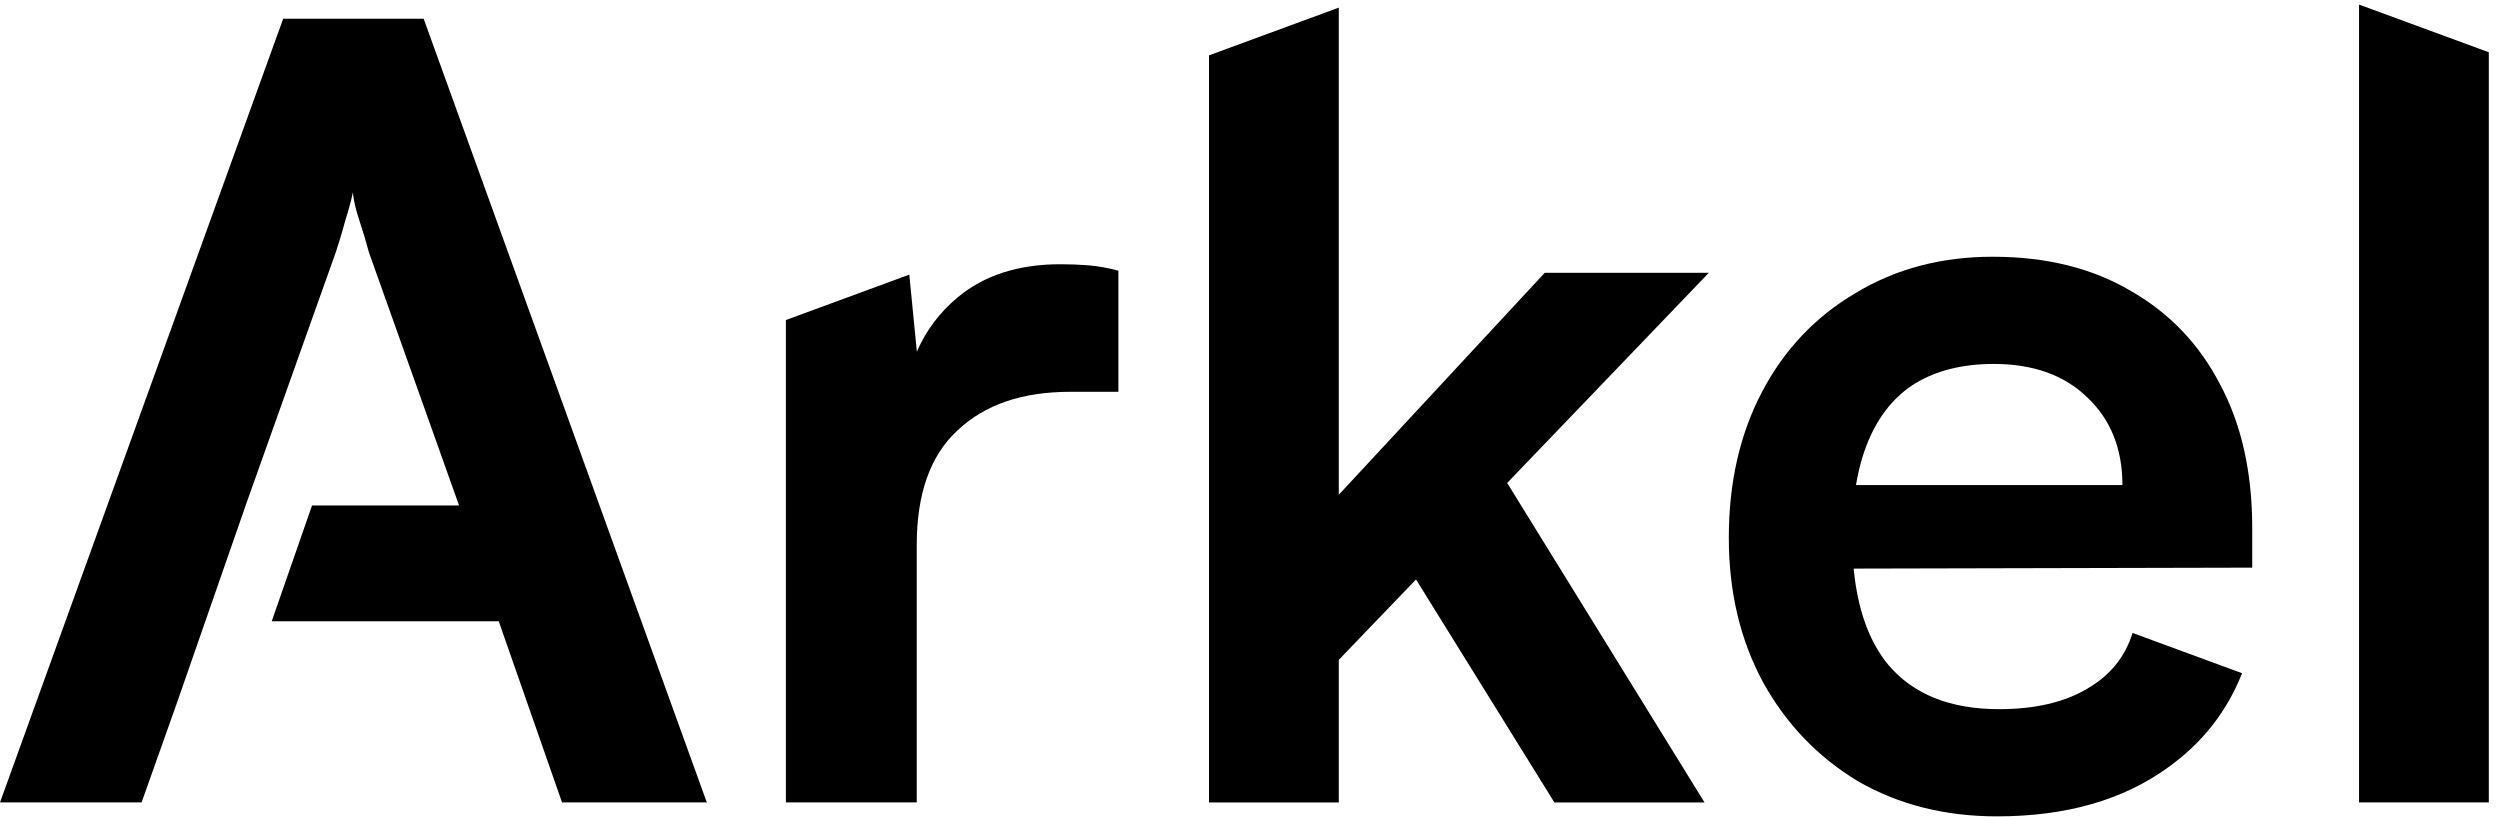 <svg width="101" height="33" viewBox="0 0 101 33" fill="none" xmlns="http://www.w3.org/2000/svg">
<g clip-path="url(#clip0_537_21319)">
<path fill-rule="evenodd" clip-rule="evenodd" d="M0 32.418H5.72L7.153 28.382L9.924 20.421H9.923L13.563 10.199C13.707 9.766 13.837 9.333 13.953 8.9C14.097 8.438 14.198 8.062 14.256 7.773C14.285 8.091 14.372 8.466 14.516 8.9C14.661 9.333 14.79 9.766 14.906 10.199L18.546 20.421H12.606L10.978 25.099H20.149L22.706 32.418H28.555L17.116 0.757H11.44L0 32.418Z" fill="black"/>
<path fill-rule="evenodd" clip-rule="evenodd" d="M48.844 2.236V32.419H54.087V26.658L57.207 23.41L62.797 32.419H68.863L60.89 19.511L69.036 11.022H62.407L54.087 19.988V0.308L48.844 2.236Z" fill="black"/>
<path fill-rule="evenodd" clip-rule="evenodd" d="M95.331 0.194L100.548 2.112V32.418H95.305V0.194H95.331Z" fill="black"/>
<path fill-rule="evenodd" clip-rule="evenodd" d="M75.043 31.552C76.69 32.505 78.568 32.981 80.677 32.981C83.479 32.981 85.79 32.317 87.61 30.989C88.981 30.003 89.971 28.74 90.58 27.198L86.155 25.571C85.856 26.541 85.243 27.294 84.317 27.827C83.392 28.376 82.208 28.65 80.763 28.65C78.799 28.65 77.311 28.058 76.3 26.874C75.517 25.931 75.046 24.63 74.888 22.971L90.99 22.933V21.33C90.99 19.078 90.556 17.143 89.69 15.526C88.852 13.909 87.653 12.653 86.093 11.758C84.533 10.834 82.67 10.372 80.503 10.372C78.423 10.372 76.575 10.863 74.957 11.845C73.339 12.798 72.083 14.126 71.187 15.829C70.291 17.533 69.844 19.497 69.844 21.72C69.844 23.914 70.306 25.863 71.23 27.567C72.155 29.242 73.426 30.57 75.043 31.552ZM74.982 19.598C75.09 18.945 75.255 18.353 75.477 17.822C75.91 16.782 76.546 16.003 77.383 15.483C78.25 14.963 79.305 14.703 80.547 14.703C82.135 14.703 83.392 15.151 84.317 16.046C85.27 16.941 85.746 18.125 85.746 19.598H74.982Z" fill="black"/>
<path fill-rule="evenodd" clip-rule="evenodd" d="M31.75 12.929V32.418H37.036V22.023C37.036 19.944 37.585 18.399 38.683 17.389C39.781 16.349 41.297 15.829 43.233 15.829H45.183V10.935C44.749 10.82 44.345 10.748 43.969 10.719C43.594 10.69 43.218 10.675 42.843 10.675C41.139 10.675 39.752 11.123 38.683 12.018C37.955 12.628 37.408 13.358 37.041 14.209L36.736 11.095L31.75 12.929Z" fill="black"/>
</g>
<defs>
<clipPath id="clip0_537_21319">
<rect width="100.737" height="33" fill="white"/>
</clipPath>
</defs>
</svg>
